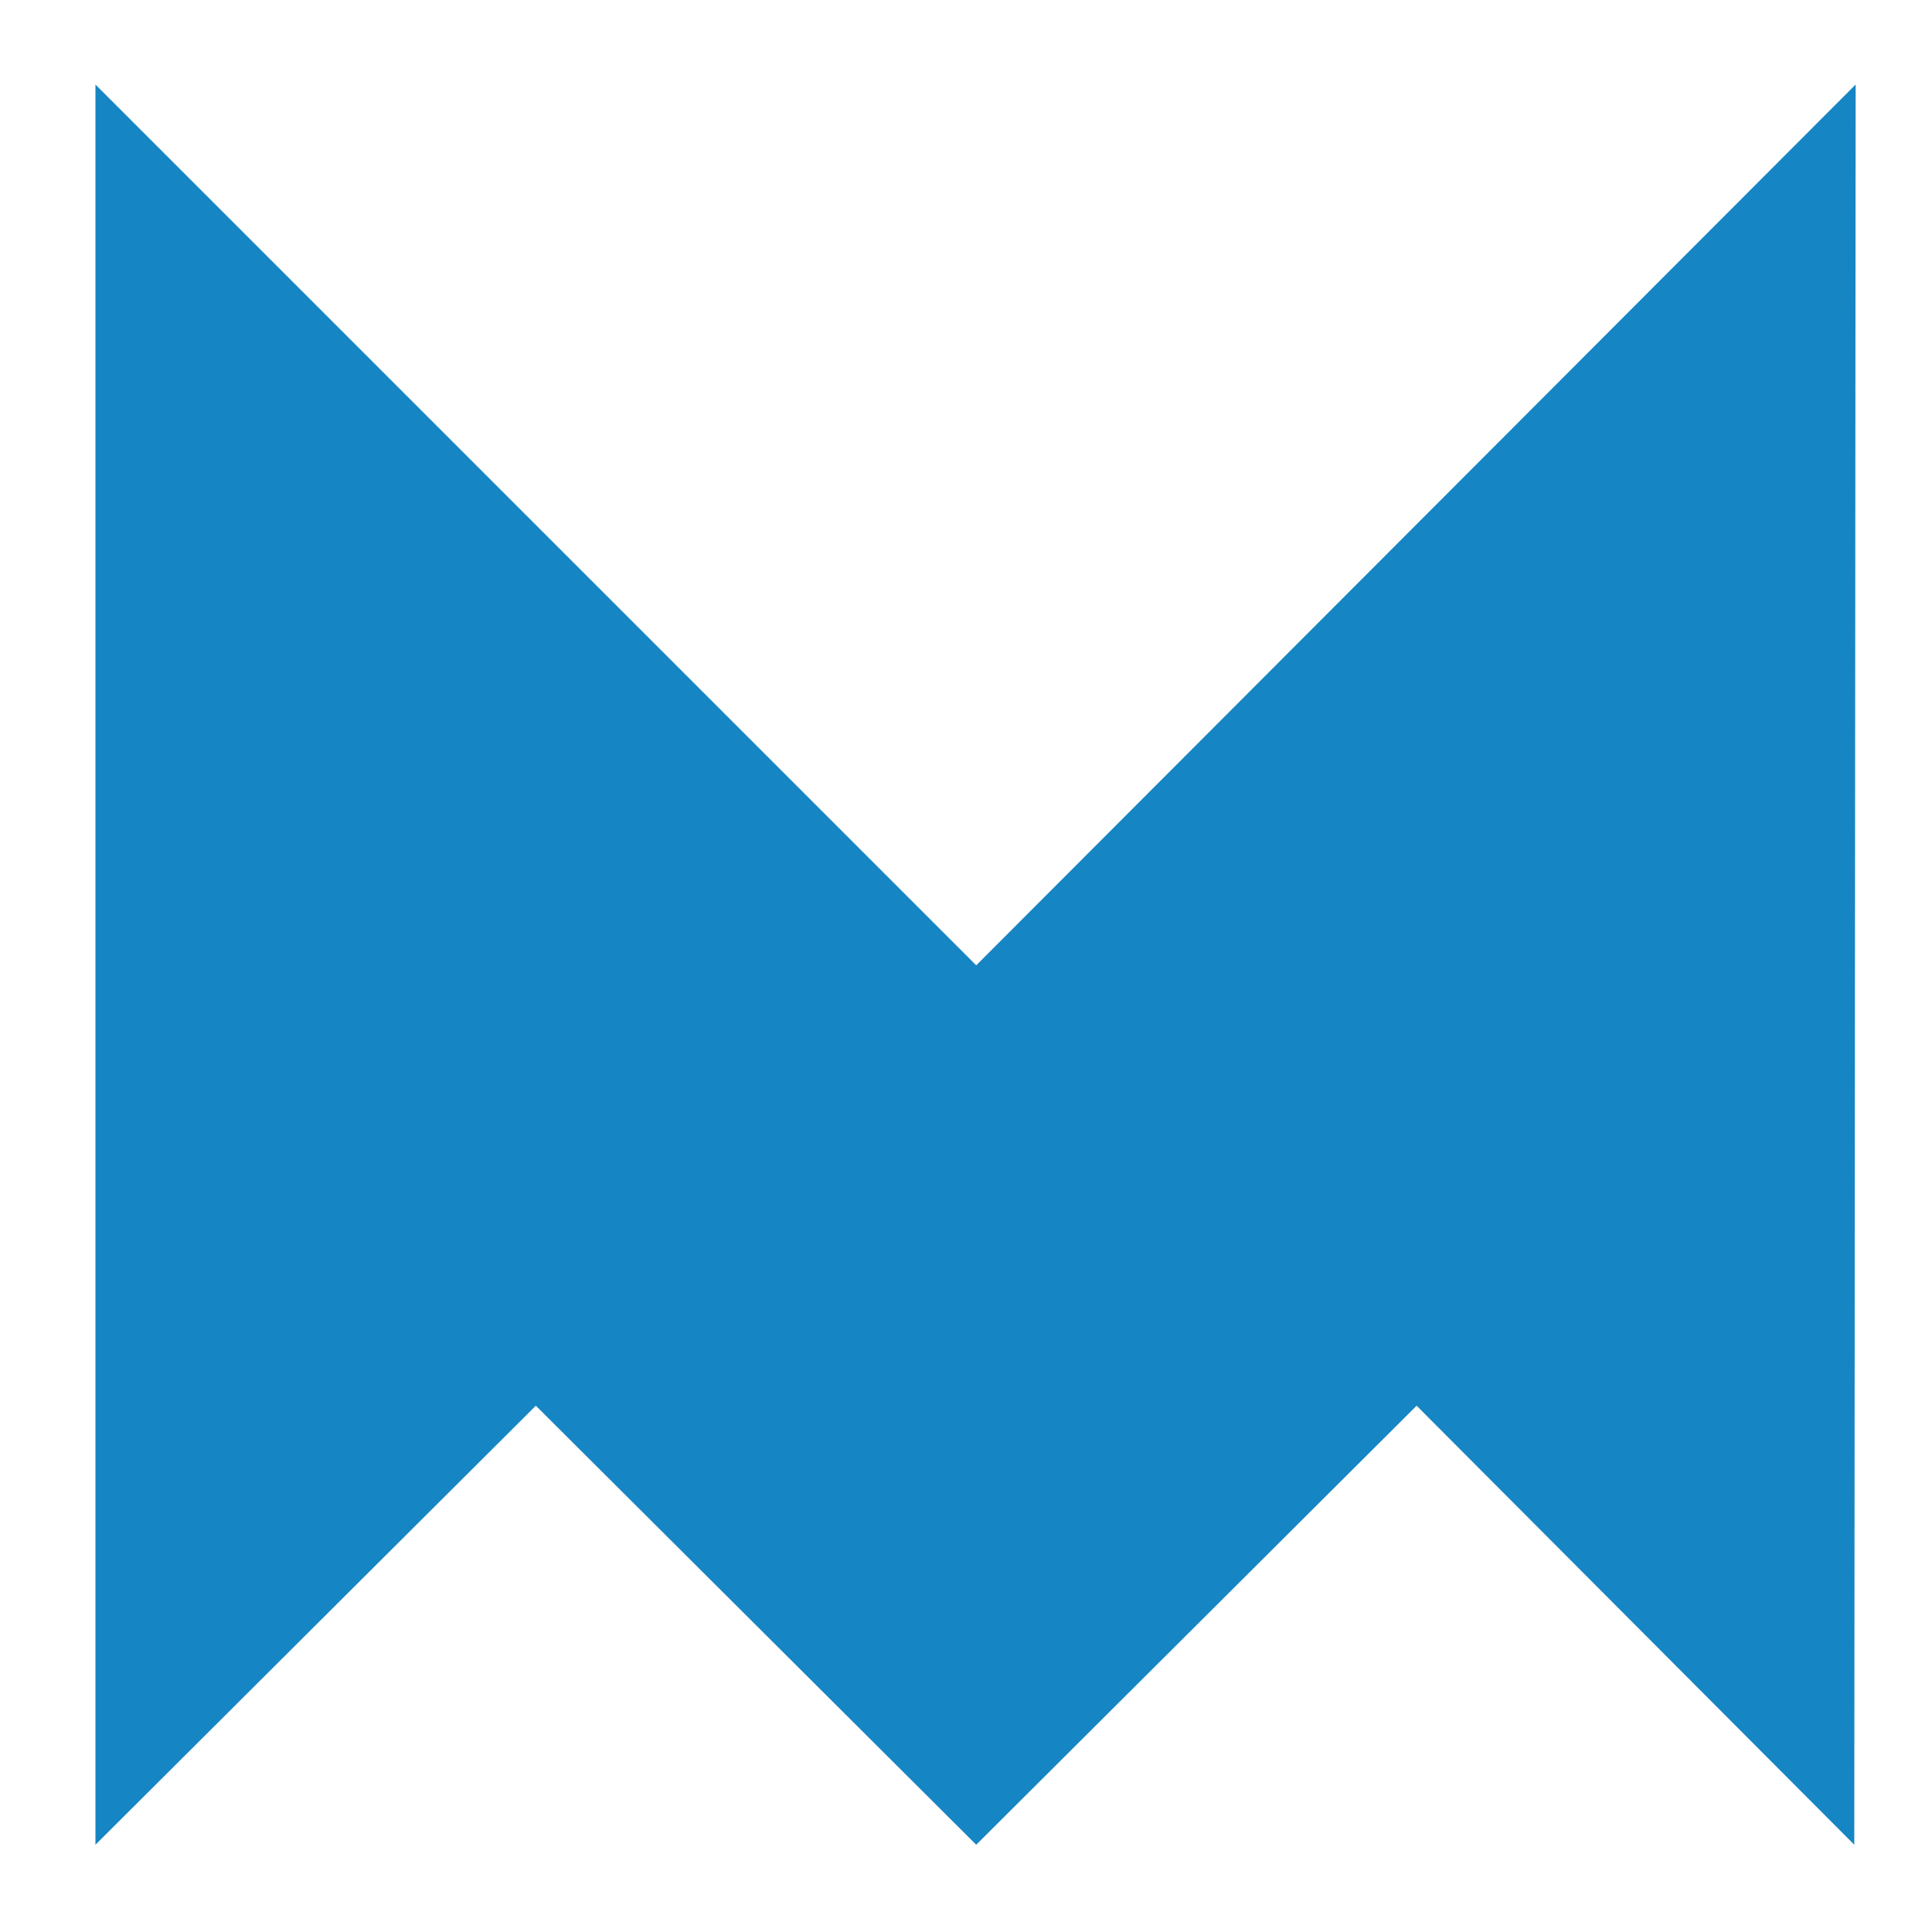 <?xml version="1.0" encoding="utf-8"?>
<!-- Generator: Adobe Illustrator 18.1.1, SVG Export Plug-In . SVG Version: 6.00 Build 0)  -->
<svg version="1.1" id="Layer_1" xmlns="http://www.w3.org/2000/svg" xmlns:xlink="http://www.w3.org/1999/xlink" x="0px" y="0px"
	 viewBox="0 0 141.7 141.7" enable-background="new 0 0 141.7 141.7" xml:space="preserve">
<g display="none">
	<polygon display="inline" fill="#1685C4" points="115.4,73.4 93.9,94.9 115.4,116.3 	"/>
	<polygon display="inline" fill="#1685C4" points="115.5,30.6 94,52 115.5,73.4 	"/>
	<polygon display="inline" fill="#1685C4" points="29.7,73.4 51.1,94.9 29.7,116.3 	"/>
	<polygon display="inline" fill="#1685C4" points="29.7,30.6 51.1,52 29.7,73.4 	"/>
	<polygon display="inline" fill="#1685C4" points="51.1,52 29.7,73.4 51.1,94.9 	"/>
	<polygon display="inline" fill="#1685C4" points="72.6,73.4 51.1,94.9 72.6,116.3 	"/>
	<polygon display="inline" fill="#1685C4" points="94,52 72.6,73.4 94,94.9 	"/>
	<polygon display="inline" fill="#1685C4" points="51.1,52 72.6,73.4 51.1,94.9 	"/>
	<polygon display="inline" fill="#1685C4" points="72.6,73.4 94,94.9 72.6,116.3 	"/>
	<polygon display="inline" fill="#1685C4" points="94,52 115.5,73.4 94,94.9 	"/>
</g>
<polygon fill="#1685C4" points="7,135.3 39.3,103.1 71.6,135.3 103.9,103.1 136,135.3 136.1,6.2 71.6,70.8 7,6.2 "/>
</svg>
